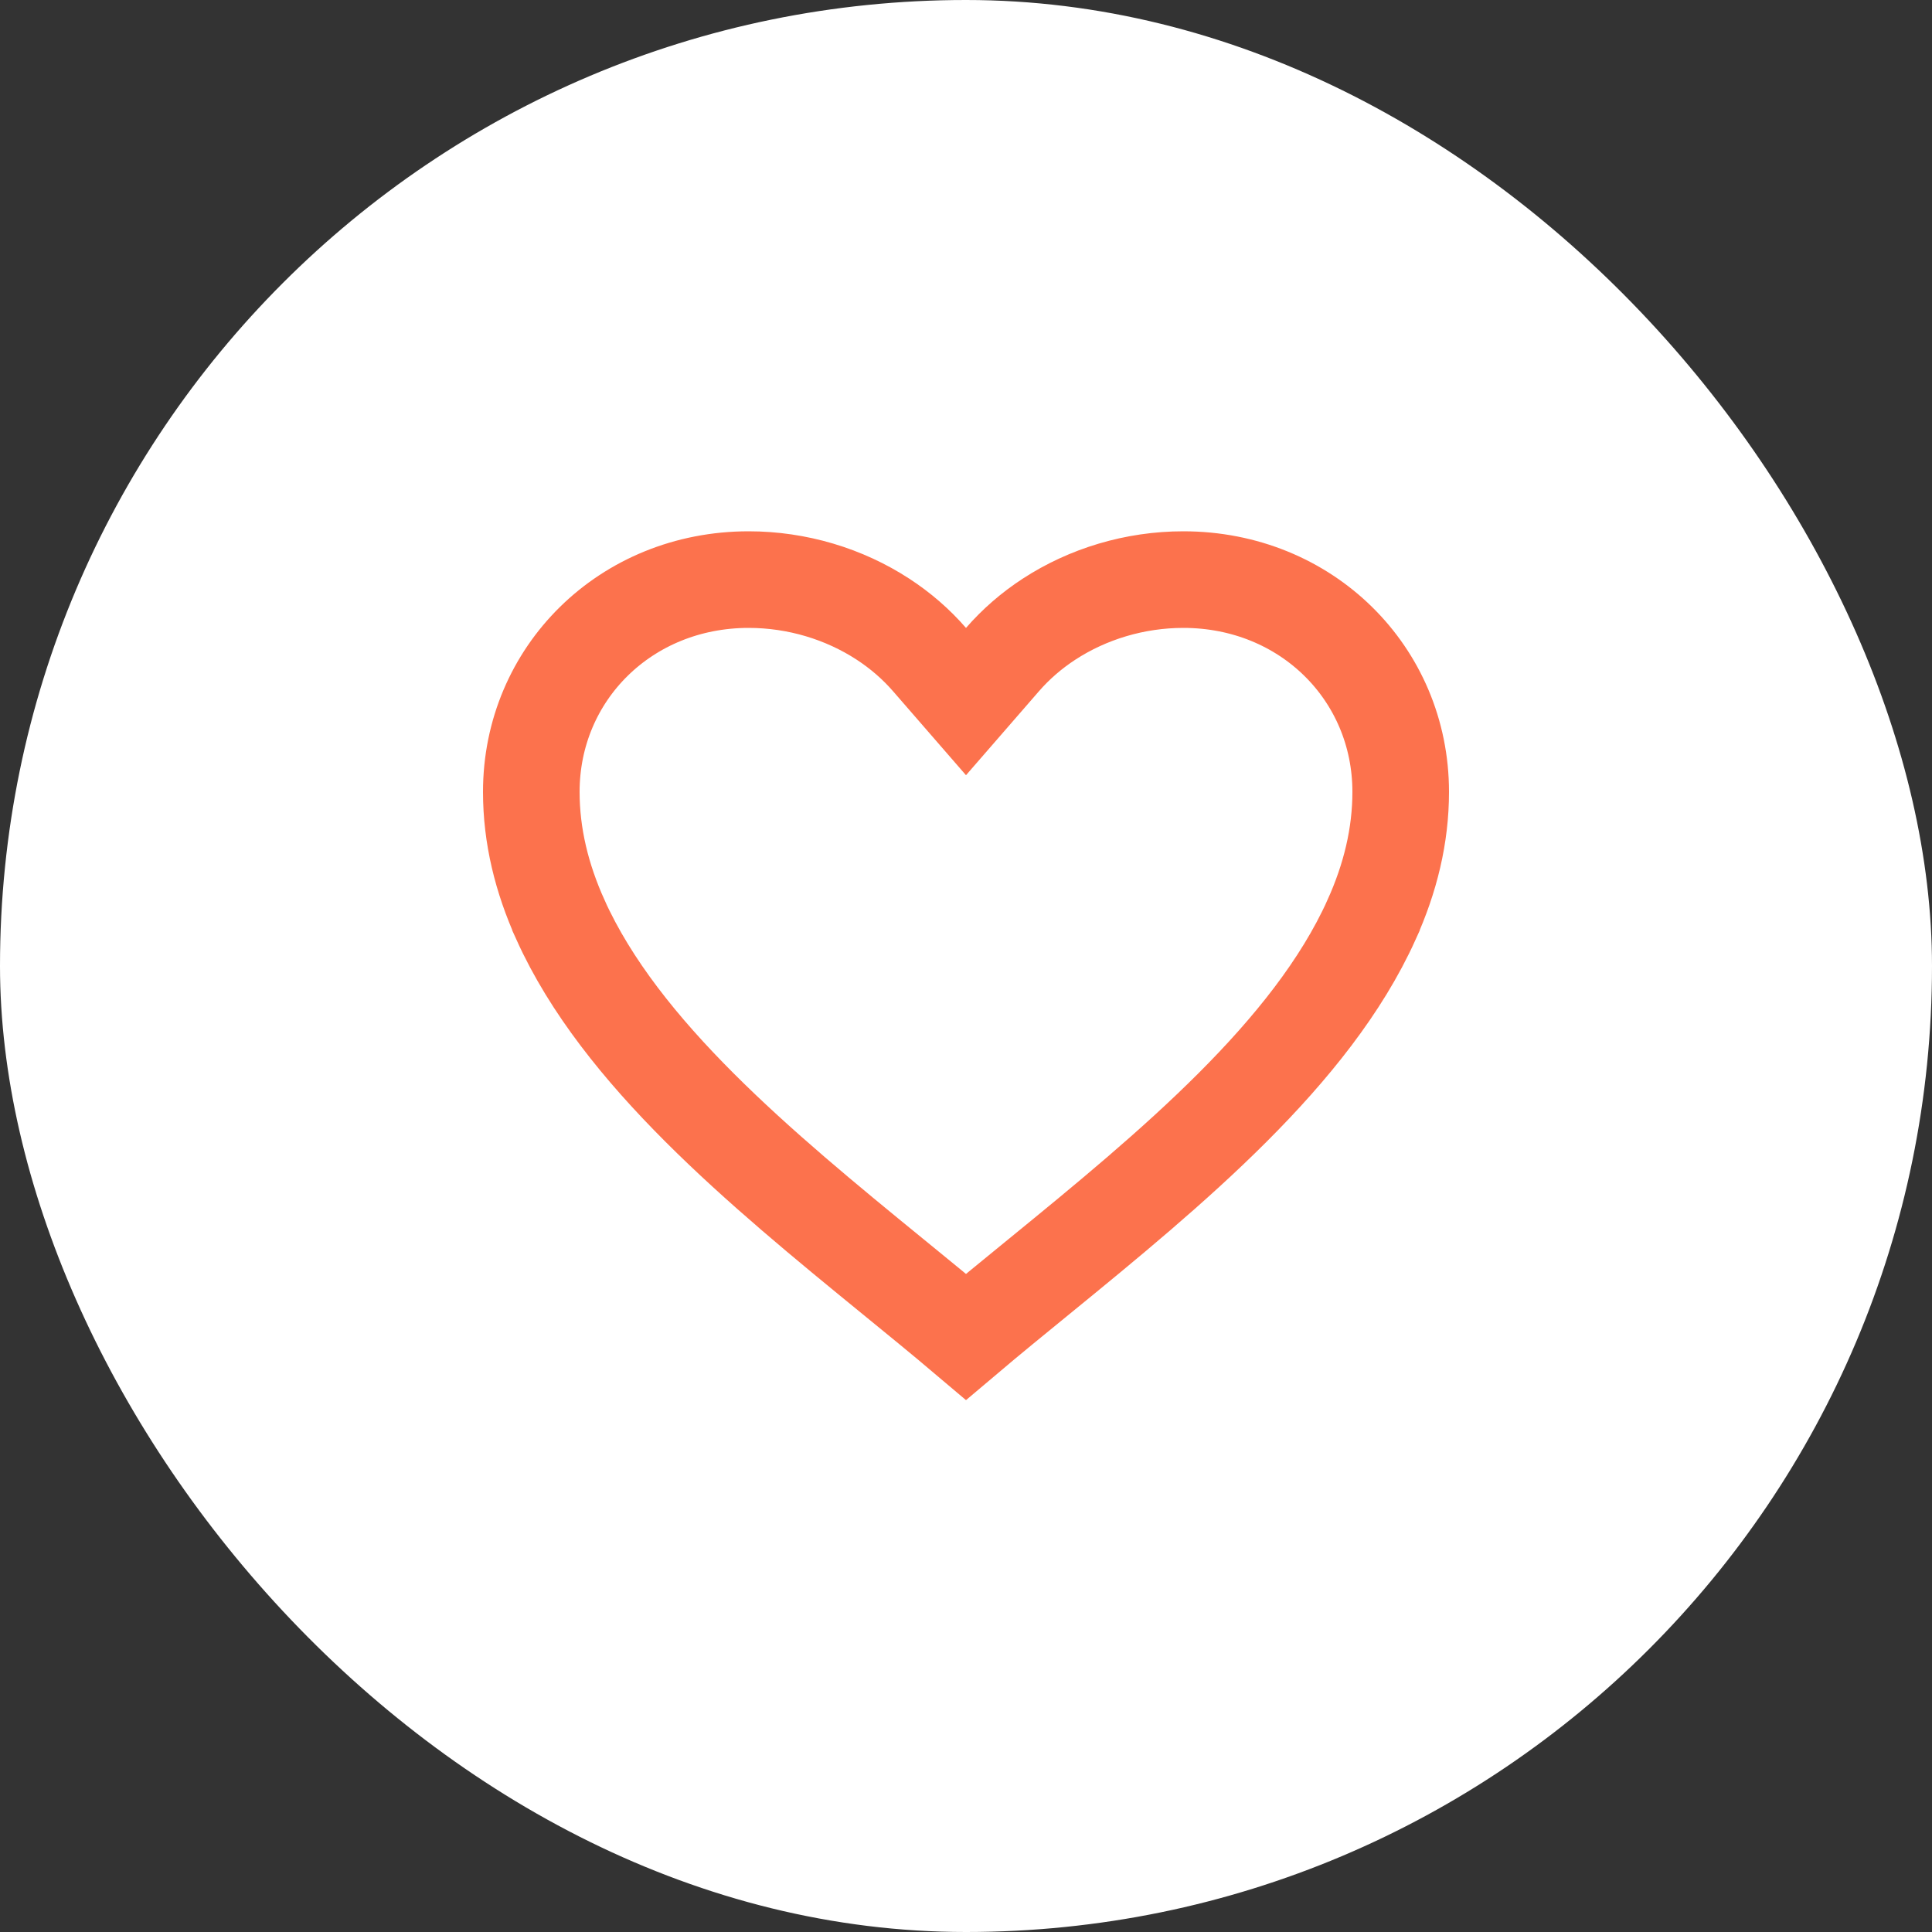 <svg width="40" height="40" viewBox="0 0 40 40" fill="none" xmlns="http://www.w3.org/2000/svg">
    <rect x="0" y="0" width="40" height="40" fill="#333333" stroke="none"/>
    <rect width="40" height="40" rx="20" fill="white"/>
    <path d="M19.245 13.656L20 14.525L20.755 13.656C21.032 13.337 21.356 13.056 21.718 12.82C22.521 12.296 23.496 12 24.5 12C27.046 12 29 13.944 29 16.395C29 17.305 28.784 18.185 28.395 19.046L28.395 19.047C27.152 21.799 24.257 24.19 21.522 26.422L21.512 26.43C20.994 26.853 20.482 27.27 20 27.678C19.518 27.27 19.006 26.853 18.488 26.43L18.478 26.422C15.743 24.19 12.848 21.799 11.605 19.047L11.605 19.046C11.216 18.184 11 17.305 11 16.395C11 13.944 12.954 12 15.5 12C16.504 12 17.479 12.296 18.282 12.82C18.644 13.056 18.968 13.337 19.245 13.656Z" stroke="#FC724D" stroke-width="2" stroke-linecap="round"/>
</svg>
